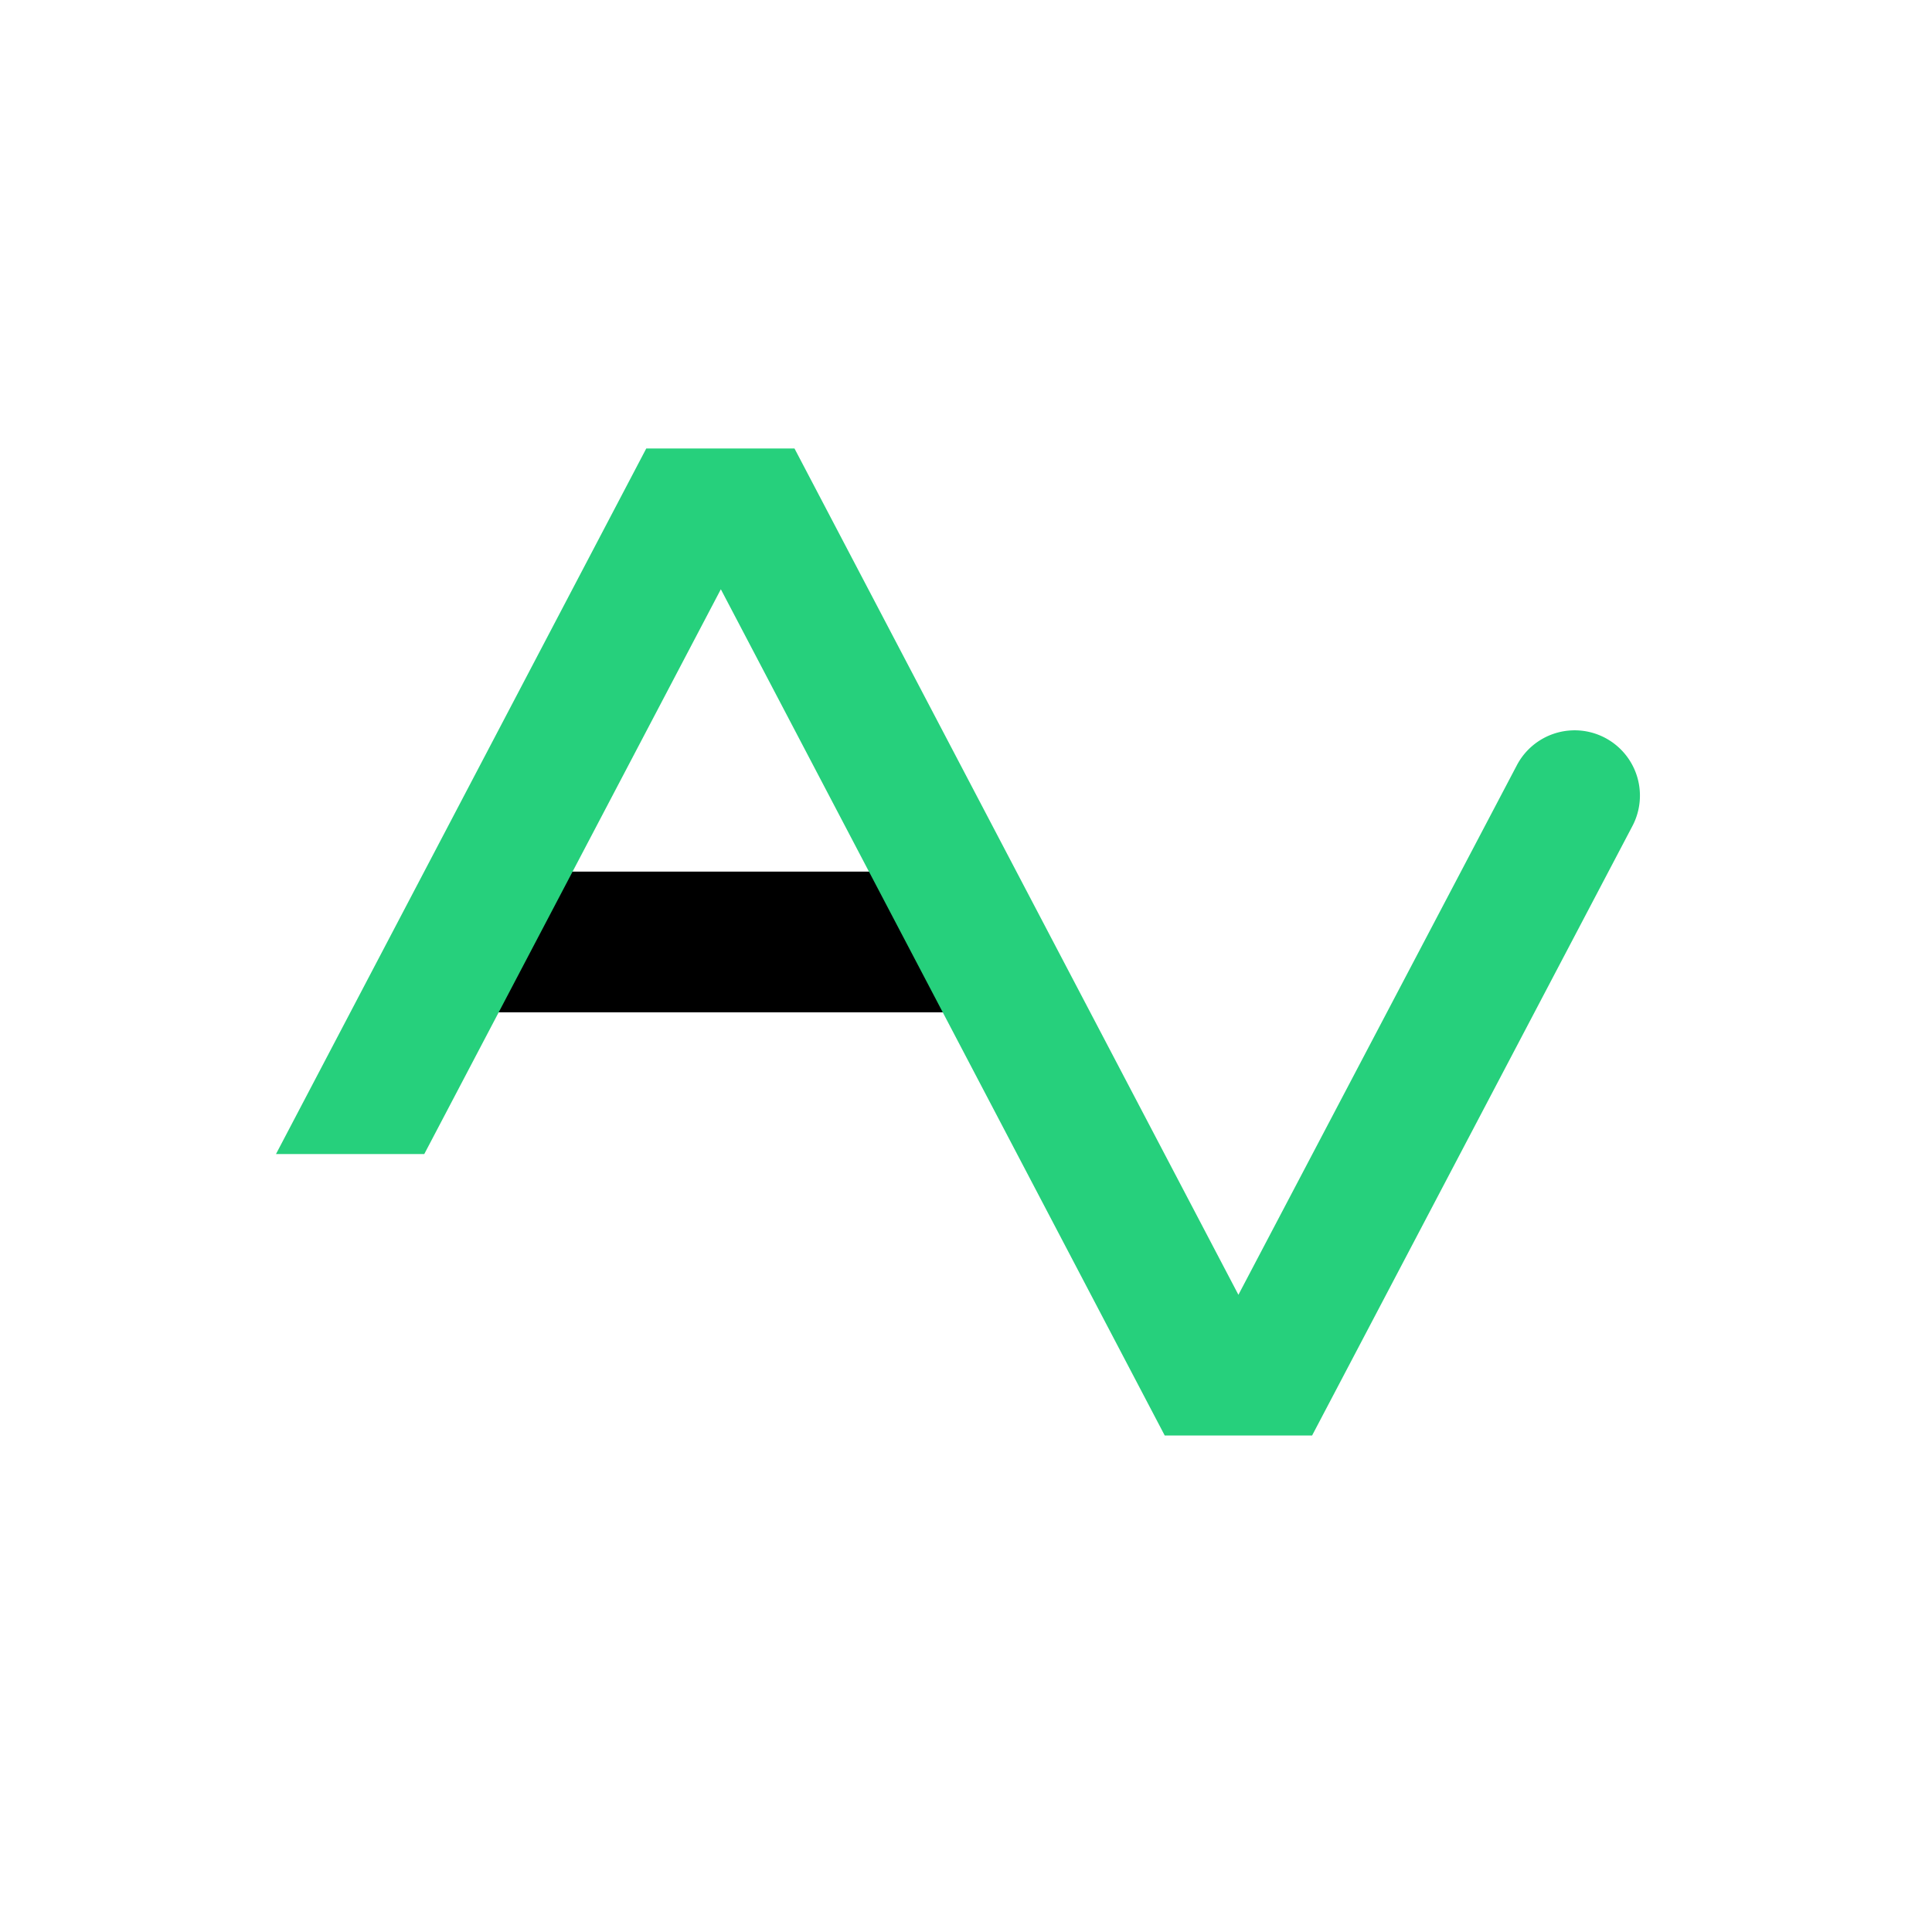 <svg xmlns="http://www.w3.org/2000/svg" width="56" height="56" fill="none"><g clip-path="url(#a)"><path fill="#000" d="M30.557 29.343h-19.3l2.163-4.079h15.002l2.135 4.08Z"/><path fill="#26D07C" d="m35.896 37.53 8.076-15.359a1.892 1.892 0 1 1 3.34 1.78l-9.28 17.657H33.76L20.894 17.08l-8.596 16.37H8L18.732 13h4.297l12.867 24.53Z"/></g><defs><clipPath id="a"><path fill="#fff" d="M8 13h40v29H8z"/></clipPath></defs></svg>